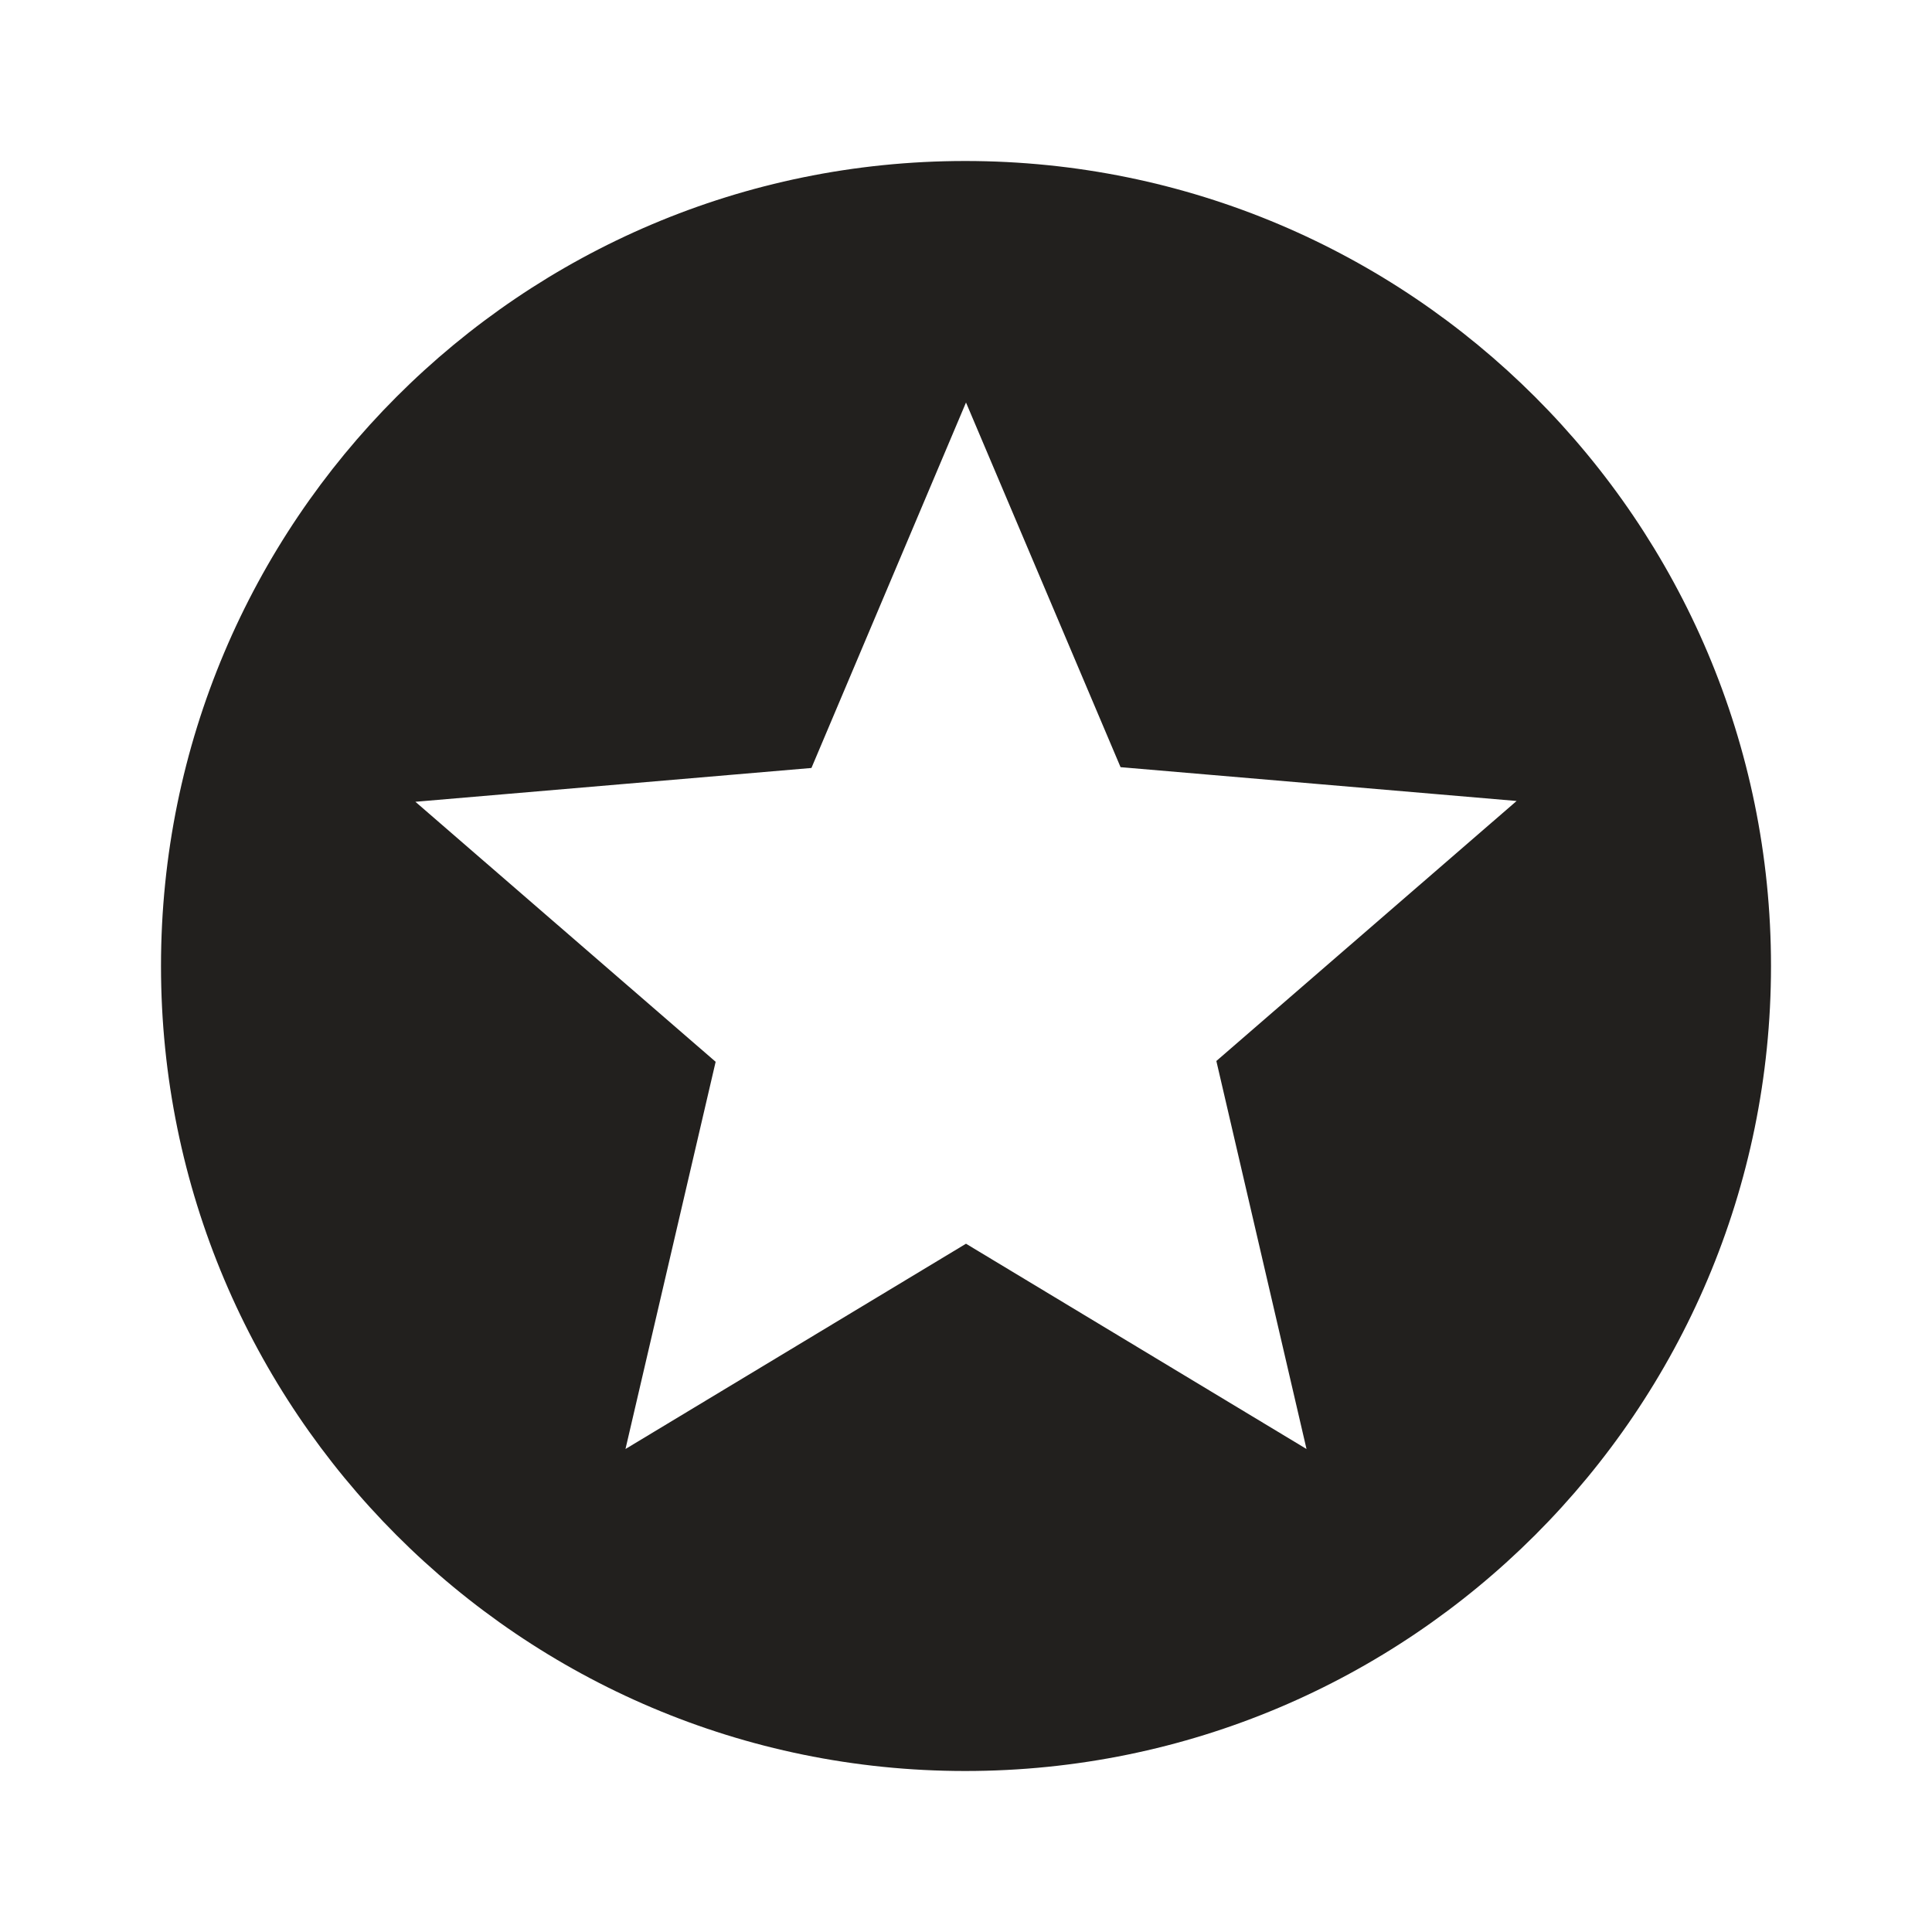 <svg width="48" height="48" viewBox="0 0 48 48" fill="none" xmlns="http://www.w3.org/2000/svg">
<path fill-rule="evenodd" clip-rule="evenodd" d="M23.98 4C12.94 4 4 12.96 4 24C4 35.04 12.94 44 23.98 44C35.04 44 44 35.04 44 24C44 12.96 35.04 4 23.98 4ZM32.46 36L24 30.9L15.54 36L17.78 26.38L10.32 19.92L20.16 19.08L24 10L27.84 19.06L37.68 19.9L30.22 26.36L32.46 36Z" fill="#22201E"/>
</svg>
